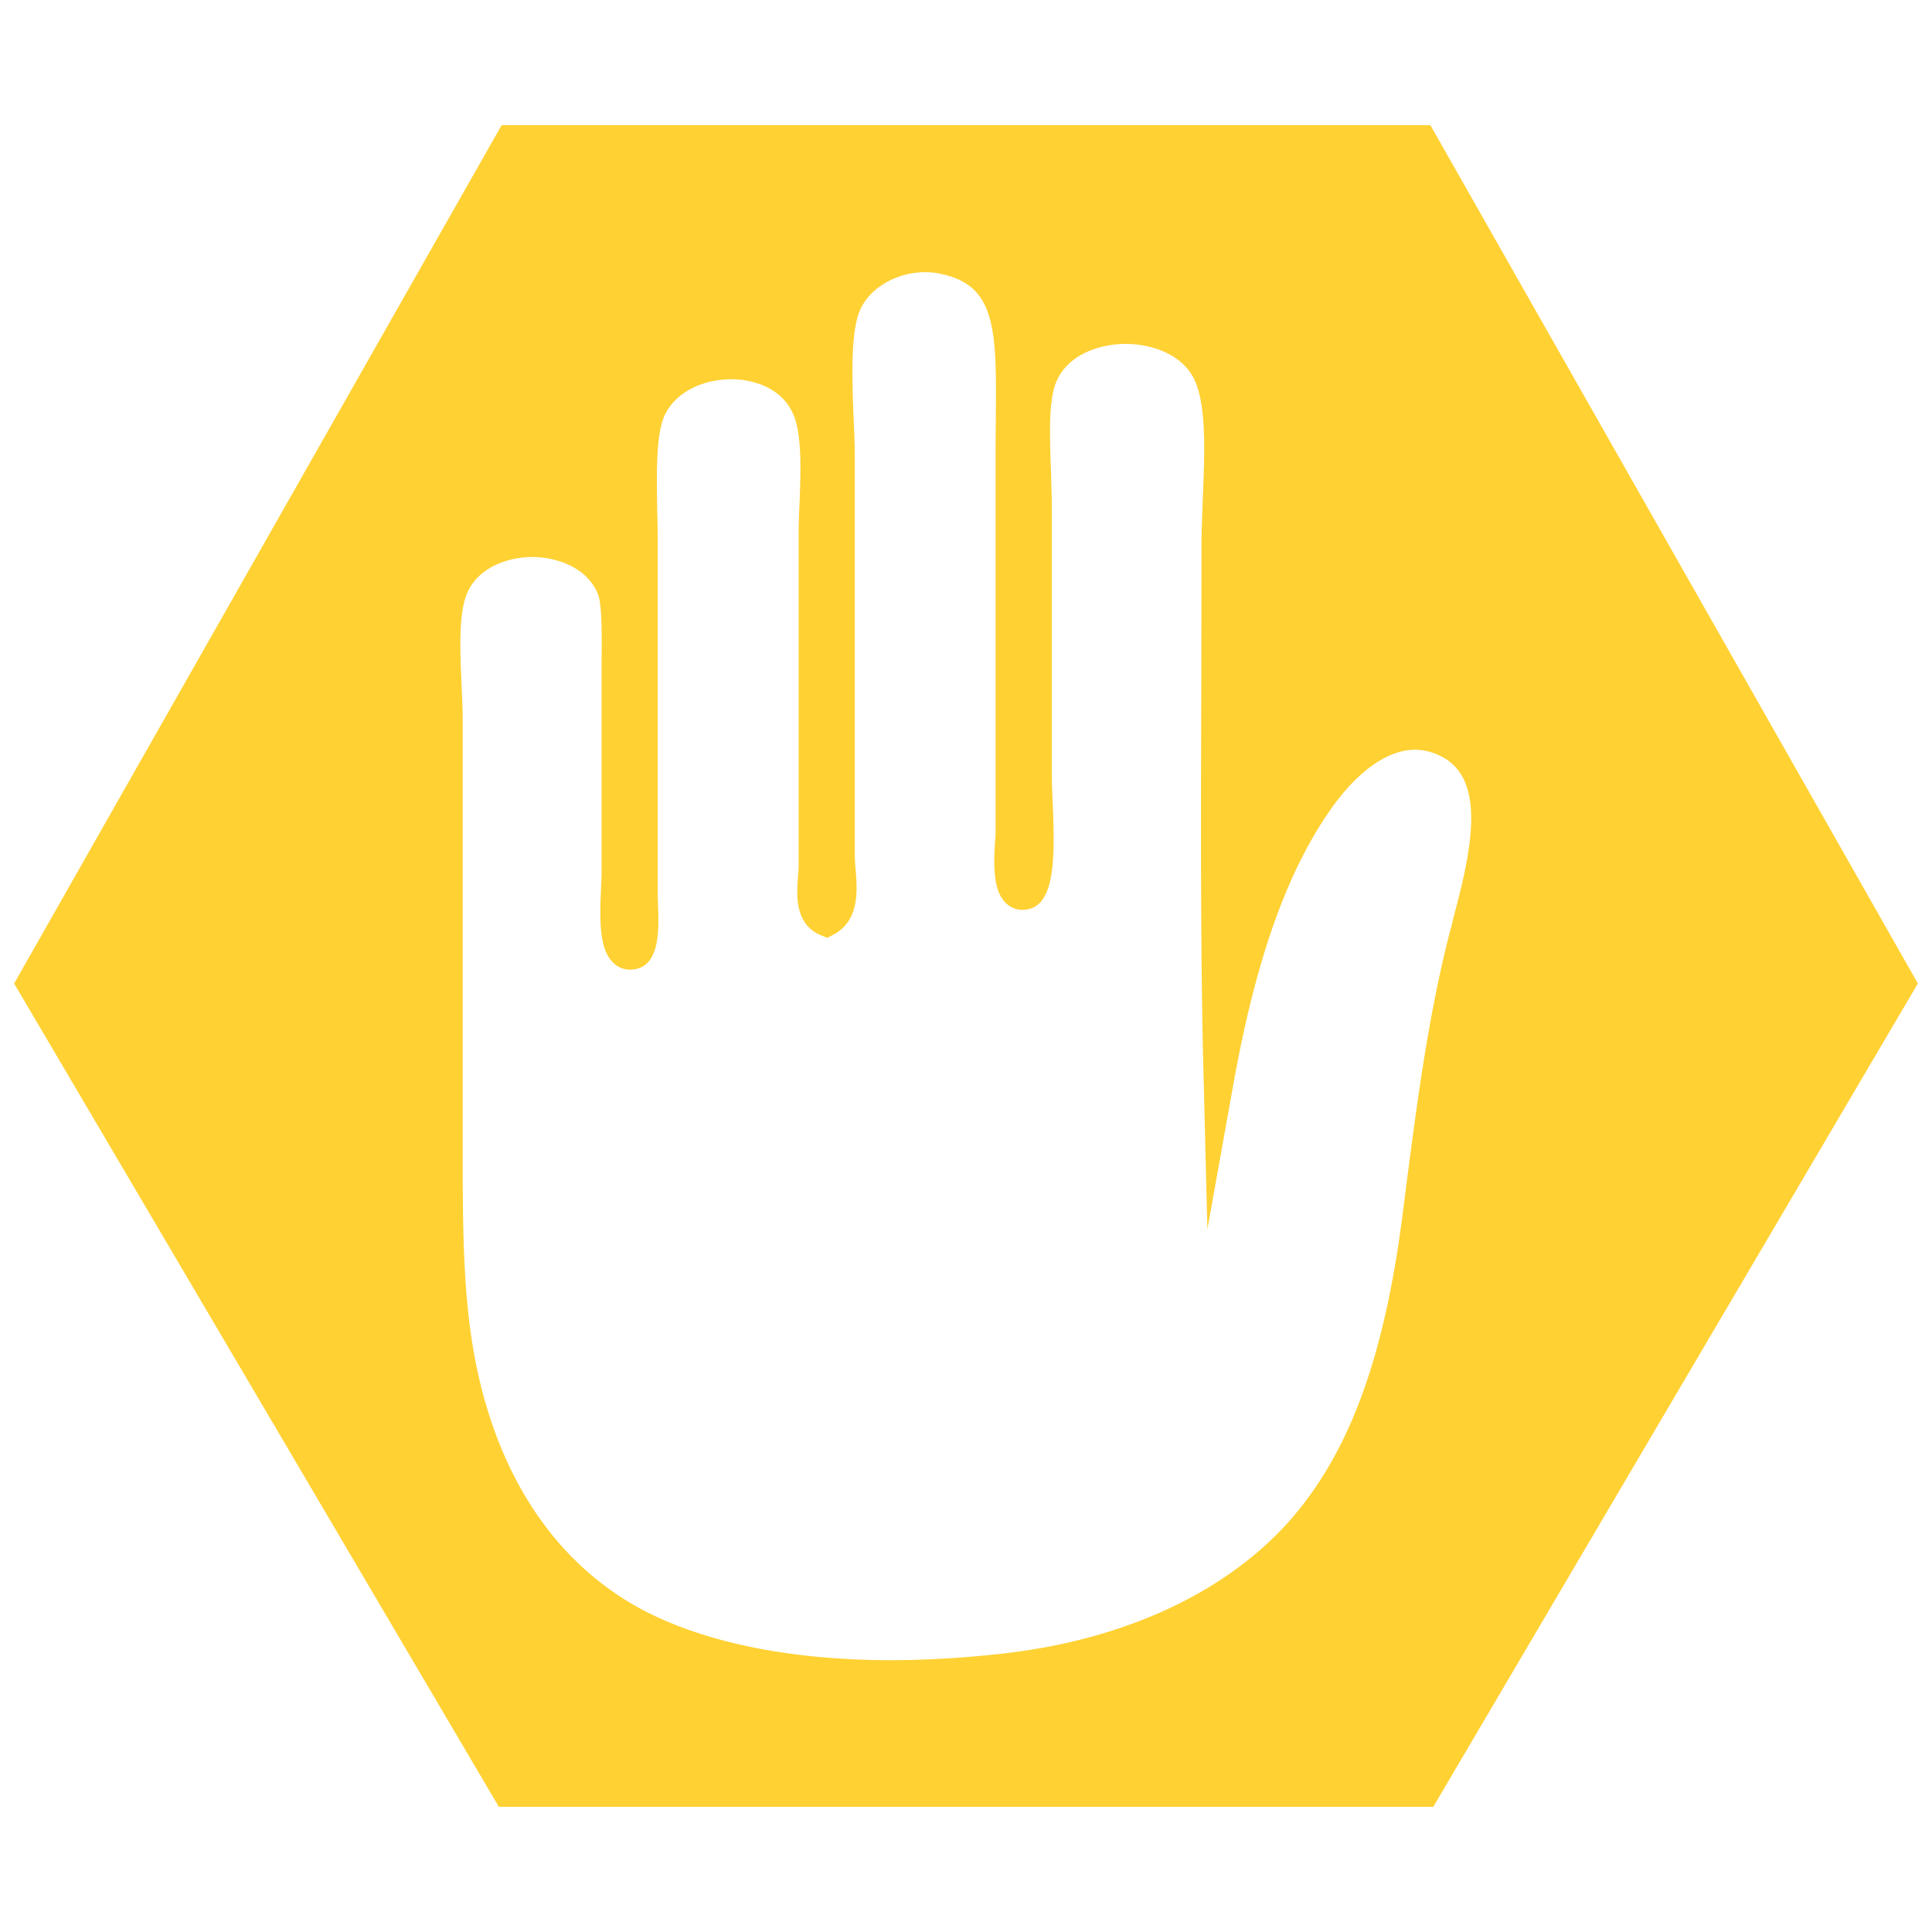 <svg xmlns="http://www.w3.org/2000/svg" width="16" height="16">
    <path fill="#ffd133" d="M11.846 1.037H4.154L.117 8.145l4.014 6.818H11.87l4.013-6.818-4.037-7.108zm.163 6.673c-.188.728-.284 1.495-.388 2.306-.15 1.207-.438 1.995-.924 2.559-.521.598-1.35.992-2.342 1.113a8.357 8.357 0 0 1-.972.061c-.827 0-1.538-.143-2.056-.414-.669-.354-1.137-1.002-1.35-1.881-.145-.596-.145-1.229-.145-1.961V5.981c0-.101-.005-.207-.01-.319-.011-.265-.025-.564.041-.736.089-.23.349-.313.545-.313.195 0 .457.082.546.313.034.088.03.383.028.577v1.726c0 .031-.002.071-.004.117-.013.283-.014.51.095.621a.197.197 0 0 0 .176.061c.22-.028.208-.338.2-.541l-.002-.073V4.481c0-.078-.002-.162-.004-.244-.005-.303-.013-.645.064-.803.086-.179.302-.293.55-.293.188 0 .42.075.512.289.072.162.063.461.053.725a5.138 5.138 0 0 0-.008.27v2.75c0 .025-.003.056-.005.086-.012.147-.03.392.188.484l.056.022.053-.029c.212-.116.194-.361.18-.538a1.3 1.3 0 0 1-.007-.117v-3.3c0-.104-.005-.219-.011-.34-.011-.323-.025-.691.055-.876.081-.184.303-.313.54-.313.049 0 .099.006.146.018.432.1.445.446.438 1.164l-.002.258v3.207c0 .007 0 .02-.002.035-.019.25-.013.437.08.535a.194.194 0 0 0 .165.063c.267-.021.247-.483.228-.931a4.632 4.632 0 0 1-.005-.181V4.223c0-.104-.005-.216-.007-.322-.011-.277-.02-.565.036-.719.089-.246.369-.334.582-.334.209 0 .486.084.58.321.089.215.074.597.059.963-.005.136-.011.275-.011.403l-.001 1.044c-.004 1.179-.008 2.396.02 3.396l.03 1.205.213-1.188c.19-1.066.457-1.808.839-2.332.1-.137.362-.451.67-.451a.48.48 0 0 1 .205.05c.385.185.266.767.109 1.347-.008.035-.015.07-.026.104z"/>
</svg>
